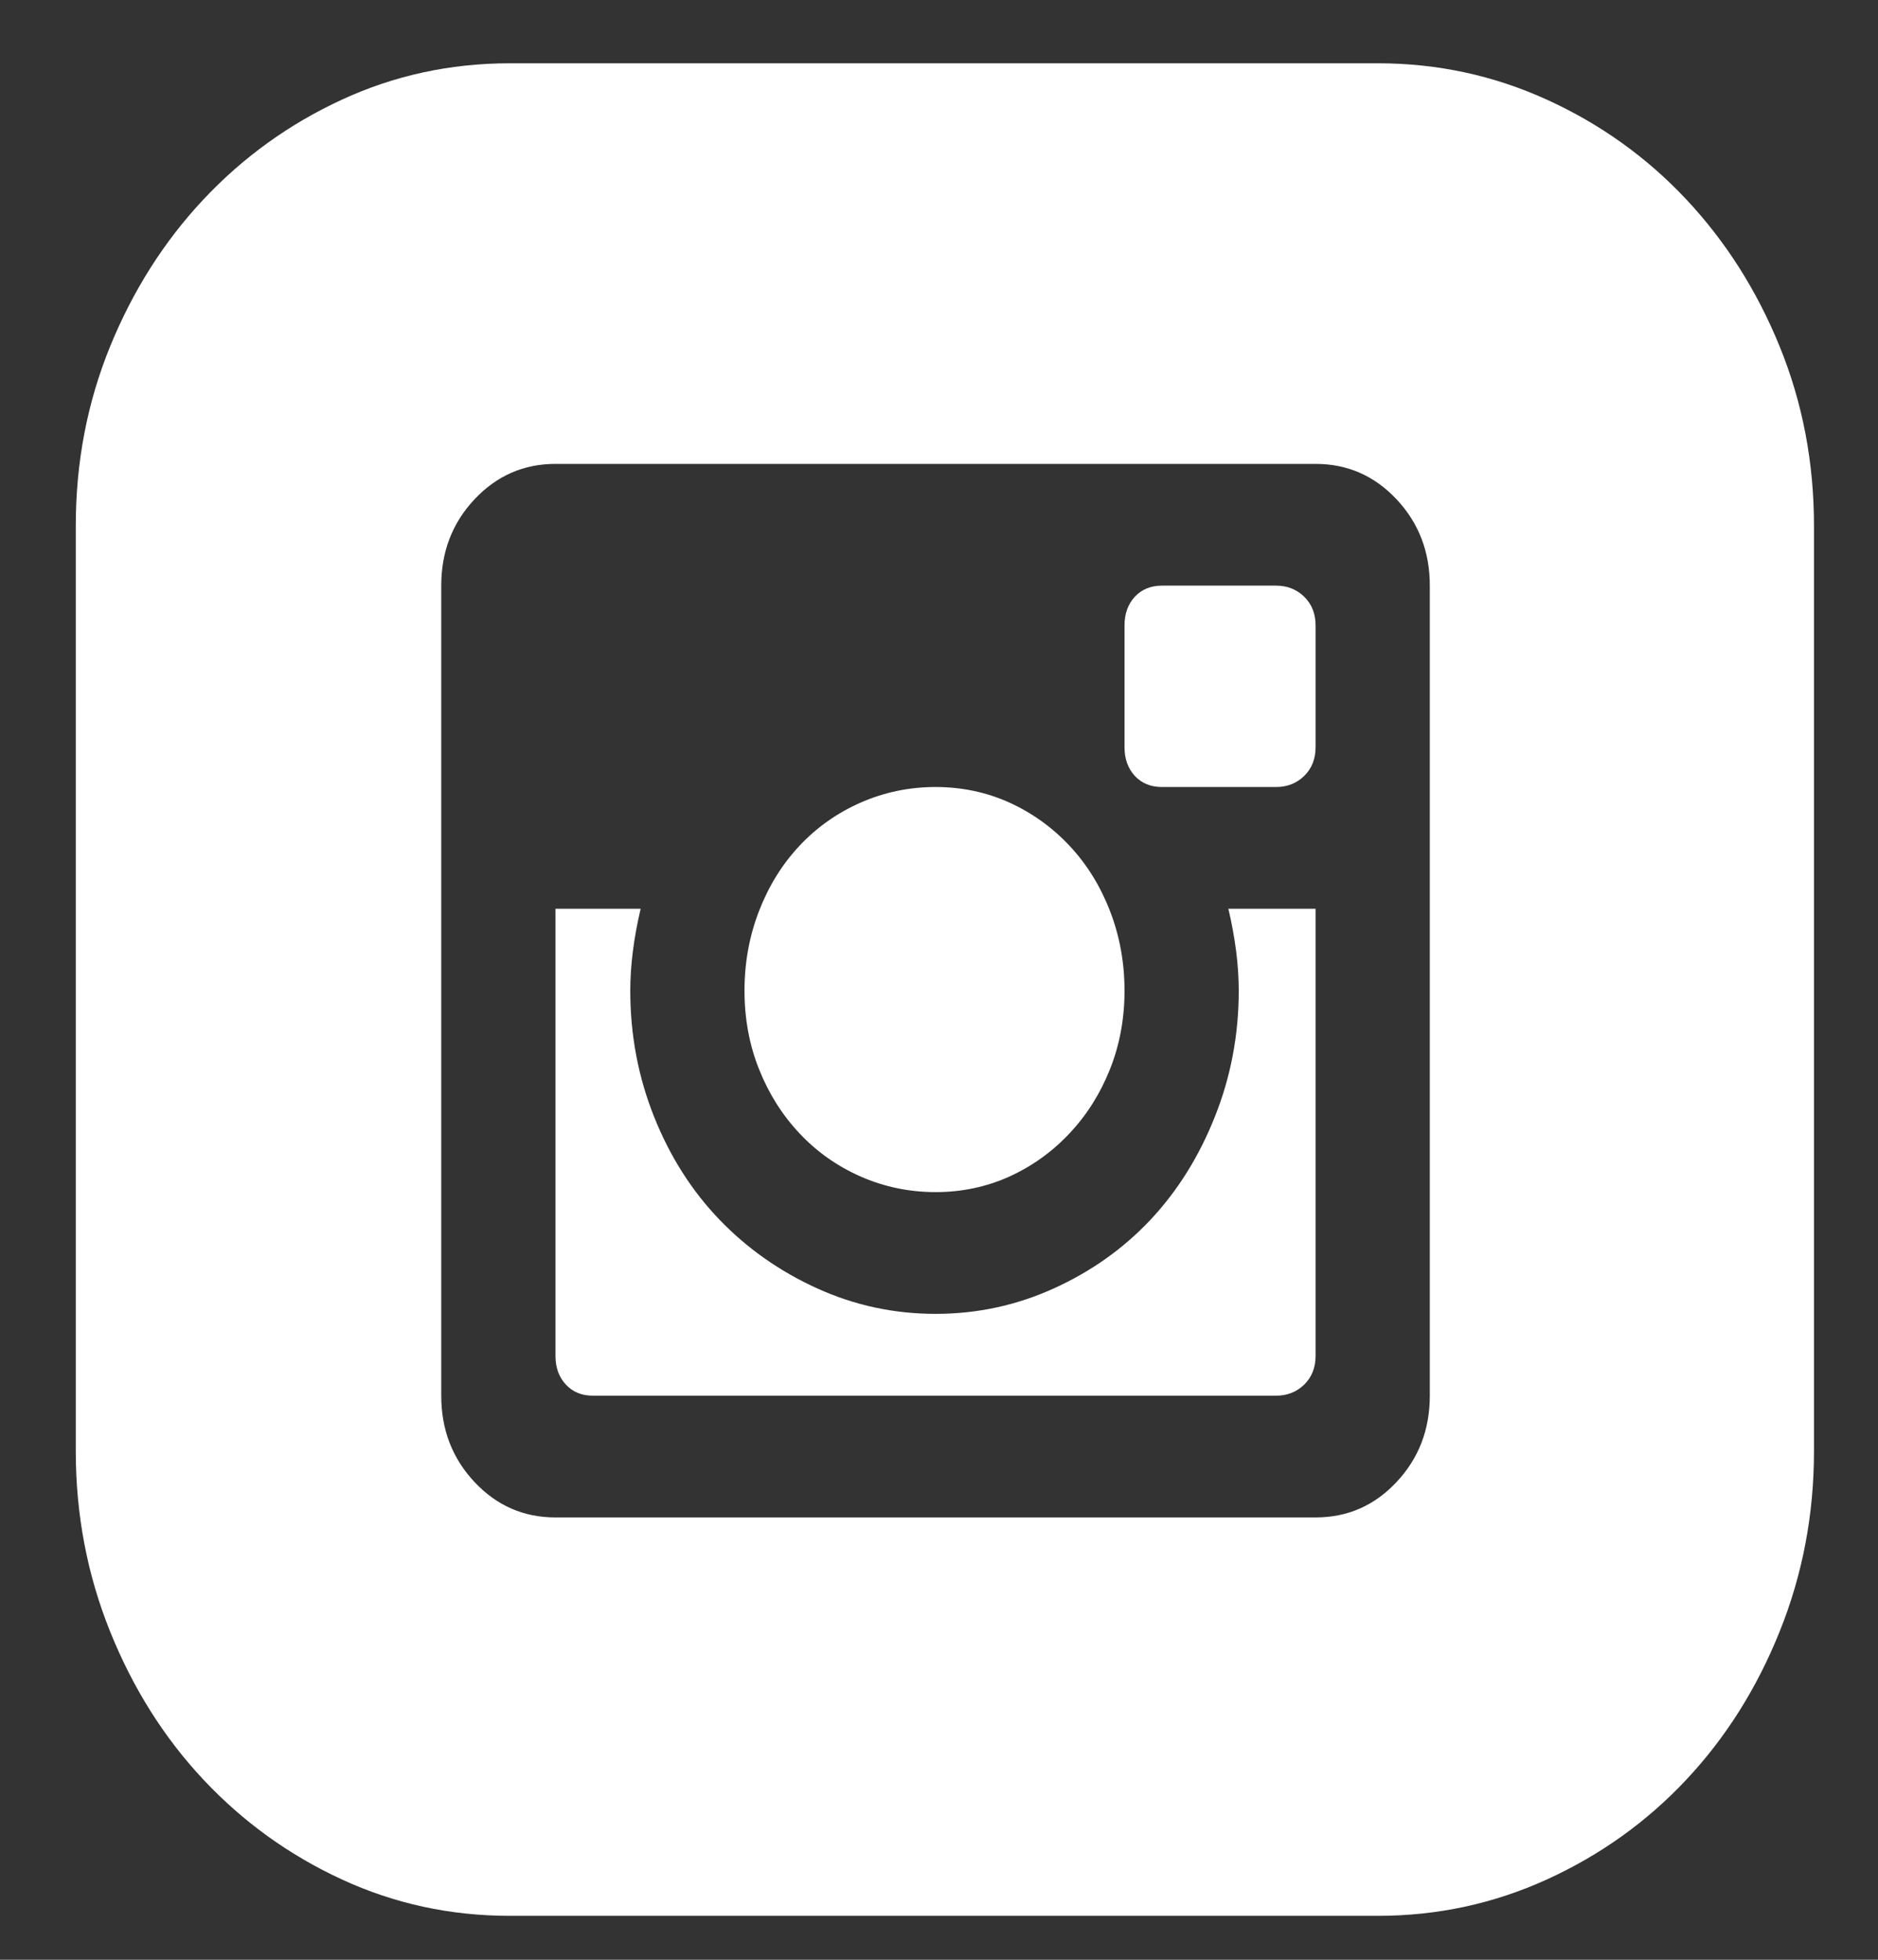 <svg width="23" height="24" viewBox="0 0 23 24" fill="none" xmlns="http://www.w3.org/2000/svg">
<rect x="0" y="0" width="23" height="24" fill="#333333" stroke="none"/>
<path d="M15.171 12.132C15.171 11.825 15.129 11.491 15.044 11.129H16.112V16.605C16.112 16.749 16.065 16.866 15.972 16.957C15.879 17.047 15.764 17.092 15.629 17.092H7.261C7.125 17.092 7.015 17.047 6.931 16.957C6.846 16.866 6.803 16.749 6.803 16.605V11.129H7.846C7.761 11.491 7.719 11.825 7.719 12.132C7.719 12.674 7.816 13.189 8.011 13.677C8.206 14.165 8.473 14.585 8.813 14.938C9.152 15.29 9.55 15.57 10.008 15.778C10.466 15.986 10.949 16.09 11.458 16.09C11.966 16.09 12.45 15.986 12.907 15.778C13.365 15.57 13.759 15.29 14.09 14.938C14.421 14.585 14.684 14.165 14.878 13.677C15.073 13.189 15.171 12.674 15.171 12.132ZM11.458 14.599C11.136 14.599 10.83 14.535 10.542 14.409C10.254 14.282 10.004 14.106 9.792 13.88C9.58 13.655 9.415 13.393 9.296 13.094C9.177 12.796 9.118 12.475 9.118 12.132C9.118 11.789 9.177 11.463 9.296 11.156C9.415 10.849 9.58 10.583 9.792 10.357C10.004 10.131 10.254 9.955 10.542 9.828C10.83 9.702 11.136 9.638 11.458 9.638C11.78 9.638 12.081 9.702 12.361 9.828C12.64 9.955 12.886 10.131 13.098 10.357C13.31 10.583 13.475 10.849 13.594 11.156C13.713 11.463 13.772 11.789 13.772 12.132C13.772 12.475 13.713 12.796 13.594 13.094C13.475 13.393 13.31 13.655 13.098 13.88C12.886 14.106 12.64 14.282 12.361 14.409C12.081 14.535 11.78 14.599 11.458 14.599ZM15.629 7.172C15.764 7.172 15.879 7.217 15.972 7.307C16.065 7.398 16.112 7.515 16.112 7.66V9.15C16.112 9.295 16.065 9.412 15.972 9.503C15.879 9.593 15.764 9.638 15.629 9.638H14.23C14.094 9.638 13.984 9.593 13.899 9.503C13.815 9.412 13.772 9.295 13.772 9.15V7.66C13.772 7.515 13.815 7.398 13.899 7.307C13.984 7.217 14.094 7.172 14.23 7.172H15.629ZM16.875 0.775C17.604 0.775 18.295 0.924 18.948 1.222C19.601 1.52 20.169 1.927 20.652 2.442C21.135 2.957 21.517 3.558 21.796 4.244C22.076 4.931 22.216 5.663 22.216 6.44V17.77C22.216 18.547 22.076 19.283 21.796 19.979C21.517 20.675 21.135 21.28 20.652 21.795C20.169 22.31 19.601 22.717 18.948 23.015C18.295 23.313 17.604 23.462 16.875 23.462H6.244C5.515 23.462 4.828 23.313 4.184 23.015C3.539 22.717 2.976 22.31 2.492 21.795C2.009 21.28 1.628 20.675 1.348 19.979C1.068 19.283 0.928 18.547 0.928 17.77V6.44C0.928 5.663 1.068 4.931 1.348 4.244C1.628 3.558 2.009 2.957 2.492 2.442C2.976 1.927 3.539 1.52 4.184 1.222C4.828 0.924 5.515 0.775 6.244 0.775H16.875ZM17.511 7.172C17.511 6.756 17.375 6.404 17.104 6.115C16.833 5.826 16.502 5.681 16.112 5.681H6.803C6.413 5.681 6.083 5.826 5.811 6.115C5.54 6.404 5.404 6.756 5.404 7.172V17.092C5.404 17.508 5.54 17.86 5.811 18.149C6.083 18.439 6.413 18.583 6.803 18.583H16.112C16.502 18.583 16.833 18.439 17.104 18.149C17.375 17.86 17.511 17.508 17.511 17.092V7.172Z" fill="white"/>
</svg>
